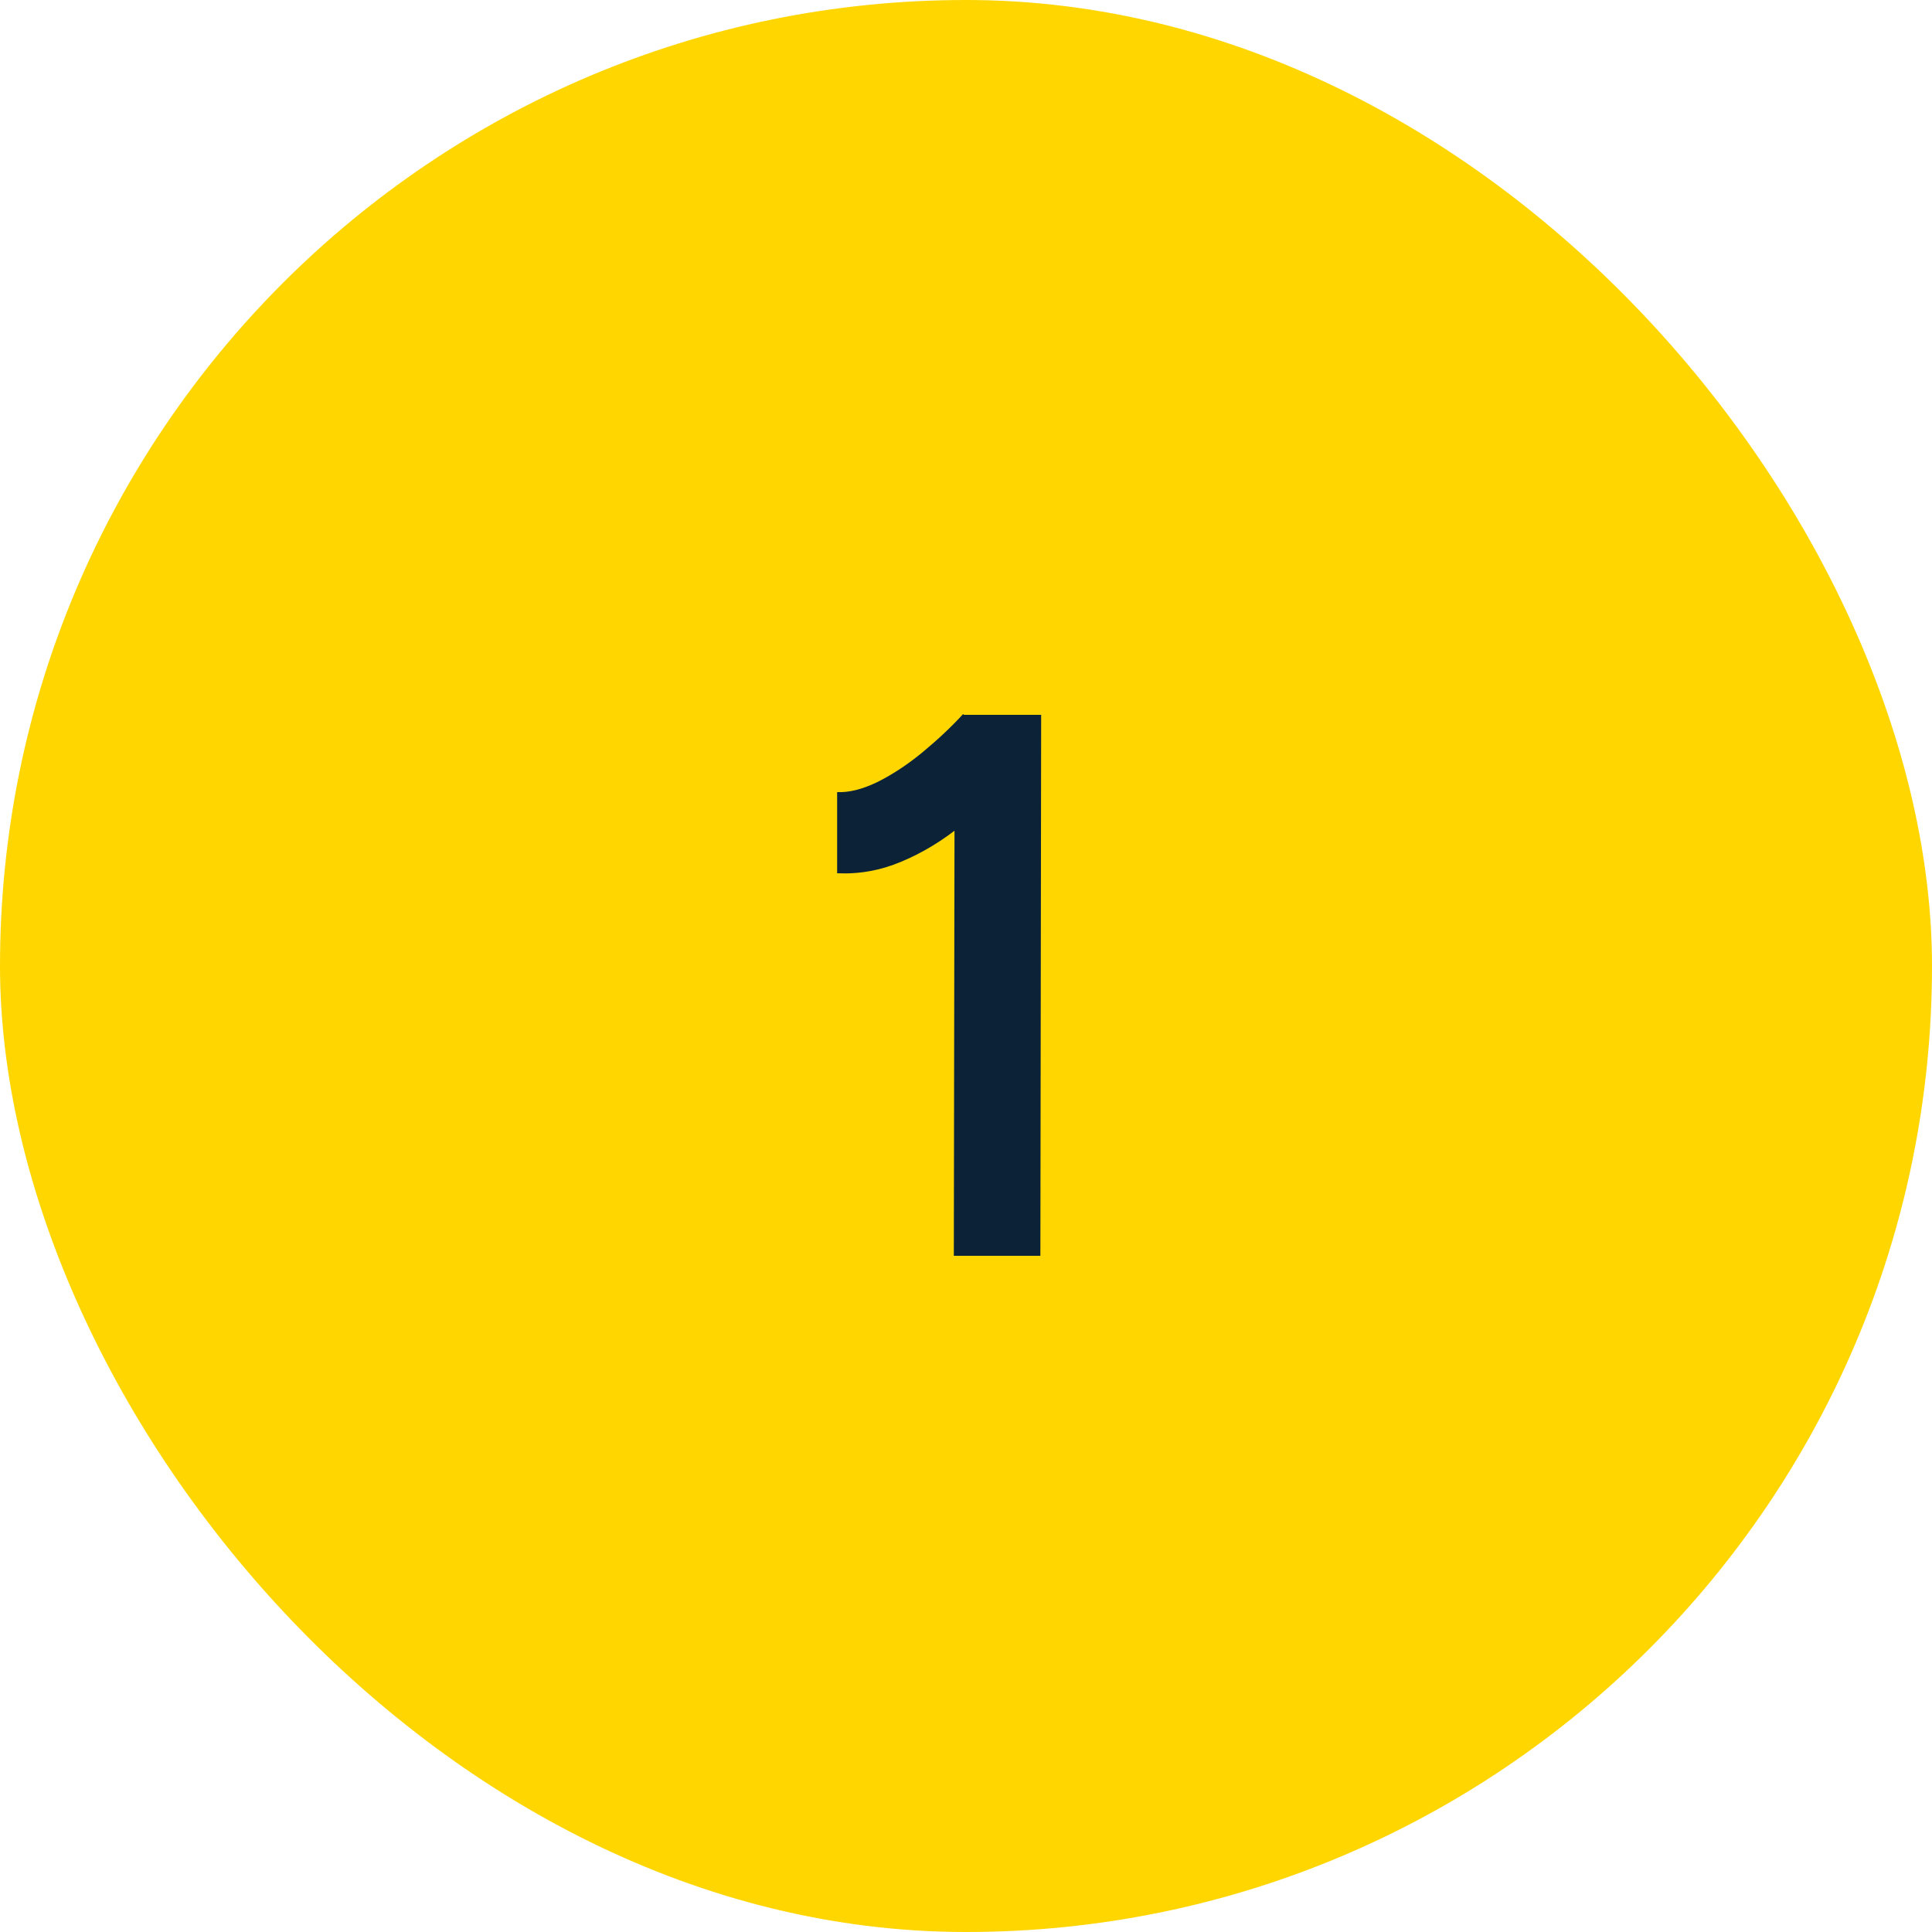 <svg width="40" height="40" viewBox="0 0 40 40" fill="none" xmlns="http://www.w3.org/2000/svg">
<rect width="40" height="40" rx="20" fill="#FFD600"/>
<path d="M19.748 26L19.764 15.792L19.94 14.8H21.556L21.54 26H19.748ZM17.332 18.08V16.4C17.577 16.411 17.855 16.341 18.164 16.192C18.484 16.032 18.799 15.824 19.108 15.568C19.417 15.312 19.695 15.051 19.94 14.784L21.092 15.984C20.719 16.379 20.329 16.741 19.924 17.072C19.519 17.403 19.097 17.659 18.66 17.84C18.233 18.021 17.791 18.101 17.332 18.08Z" fill="#0C2337"/>
</svg>
